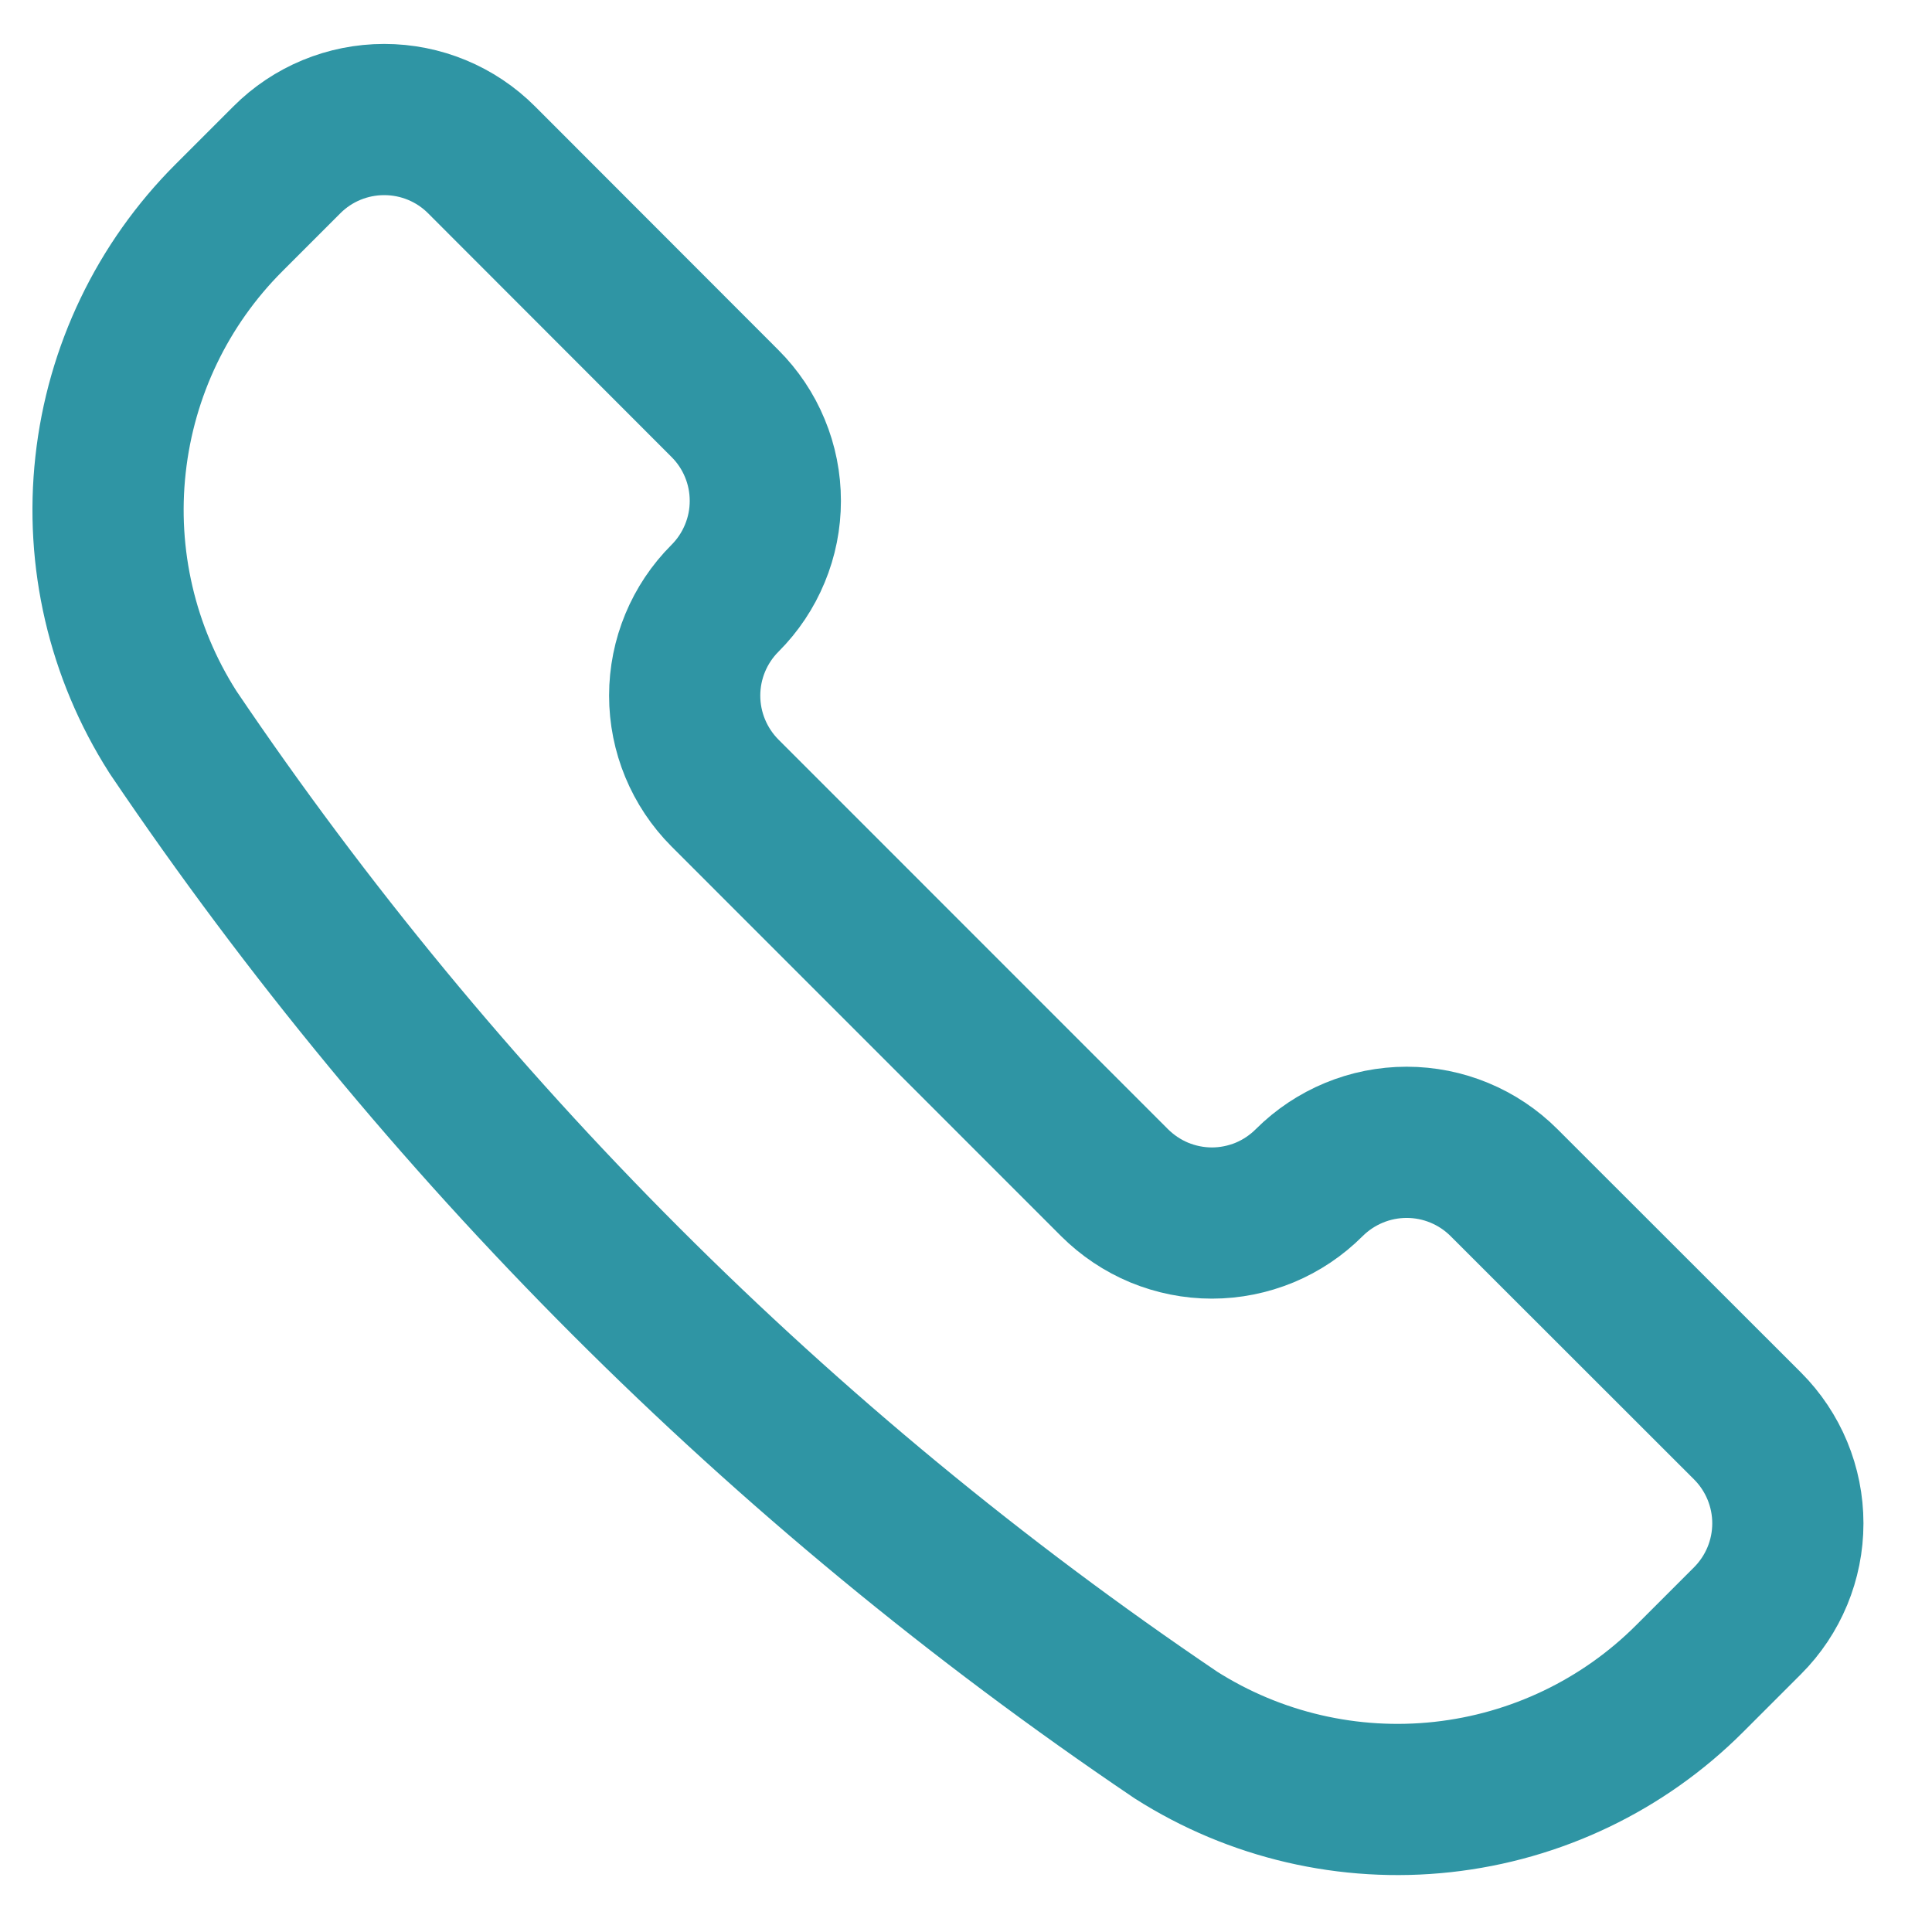 <svg width="23" height="23" viewBox="0 0 23 23" fill="none" xmlns="http://www.w3.org/2000/svg">
<path d="M13.987 20.647L13.997 20.654C14.941 21.255 16.062 21.515 17.174 21.393C18.287 21.271 19.325 20.774 20.116 19.982L20.804 19.294C21.111 18.987 21.284 18.57 21.284 18.135C21.284 17.7 21.111 17.283 20.804 16.976L17.905 14.079C17.598 13.772 17.181 13.599 16.746 13.599C16.311 13.599 15.894 13.772 15.586 14.079C15.434 14.231 15.254 14.352 15.055 14.435C14.856 14.517 14.643 14.56 14.428 14.56C14.212 14.56 13.999 14.517 13.8 14.435C13.601 14.352 13.421 14.231 13.268 14.079L8.631 9.441C8.324 9.133 8.151 8.716 8.151 8.281C8.151 7.846 8.324 7.429 8.631 7.122C8.783 6.97 8.904 6.789 8.986 6.59C9.069 6.391 9.111 6.178 9.111 5.963C9.111 5.747 9.069 5.534 8.986 5.335C8.904 5.136 8.783 4.956 8.631 4.804L5.733 1.903C5.426 1.595 5.009 1.423 4.574 1.423C4.139 1.423 3.722 1.595 3.415 1.903L2.727 2.591C1.935 3.382 1.438 4.419 1.316 5.532C1.193 6.644 1.454 7.765 2.055 8.709L2.062 8.72C5.238 13.421 9.286 17.47 13.987 20.647V20.647Z" stroke="#2F95A4" stroke-width="1.8" stroke-linecap="round" stroke-linejoin="round"/>
</svg>

